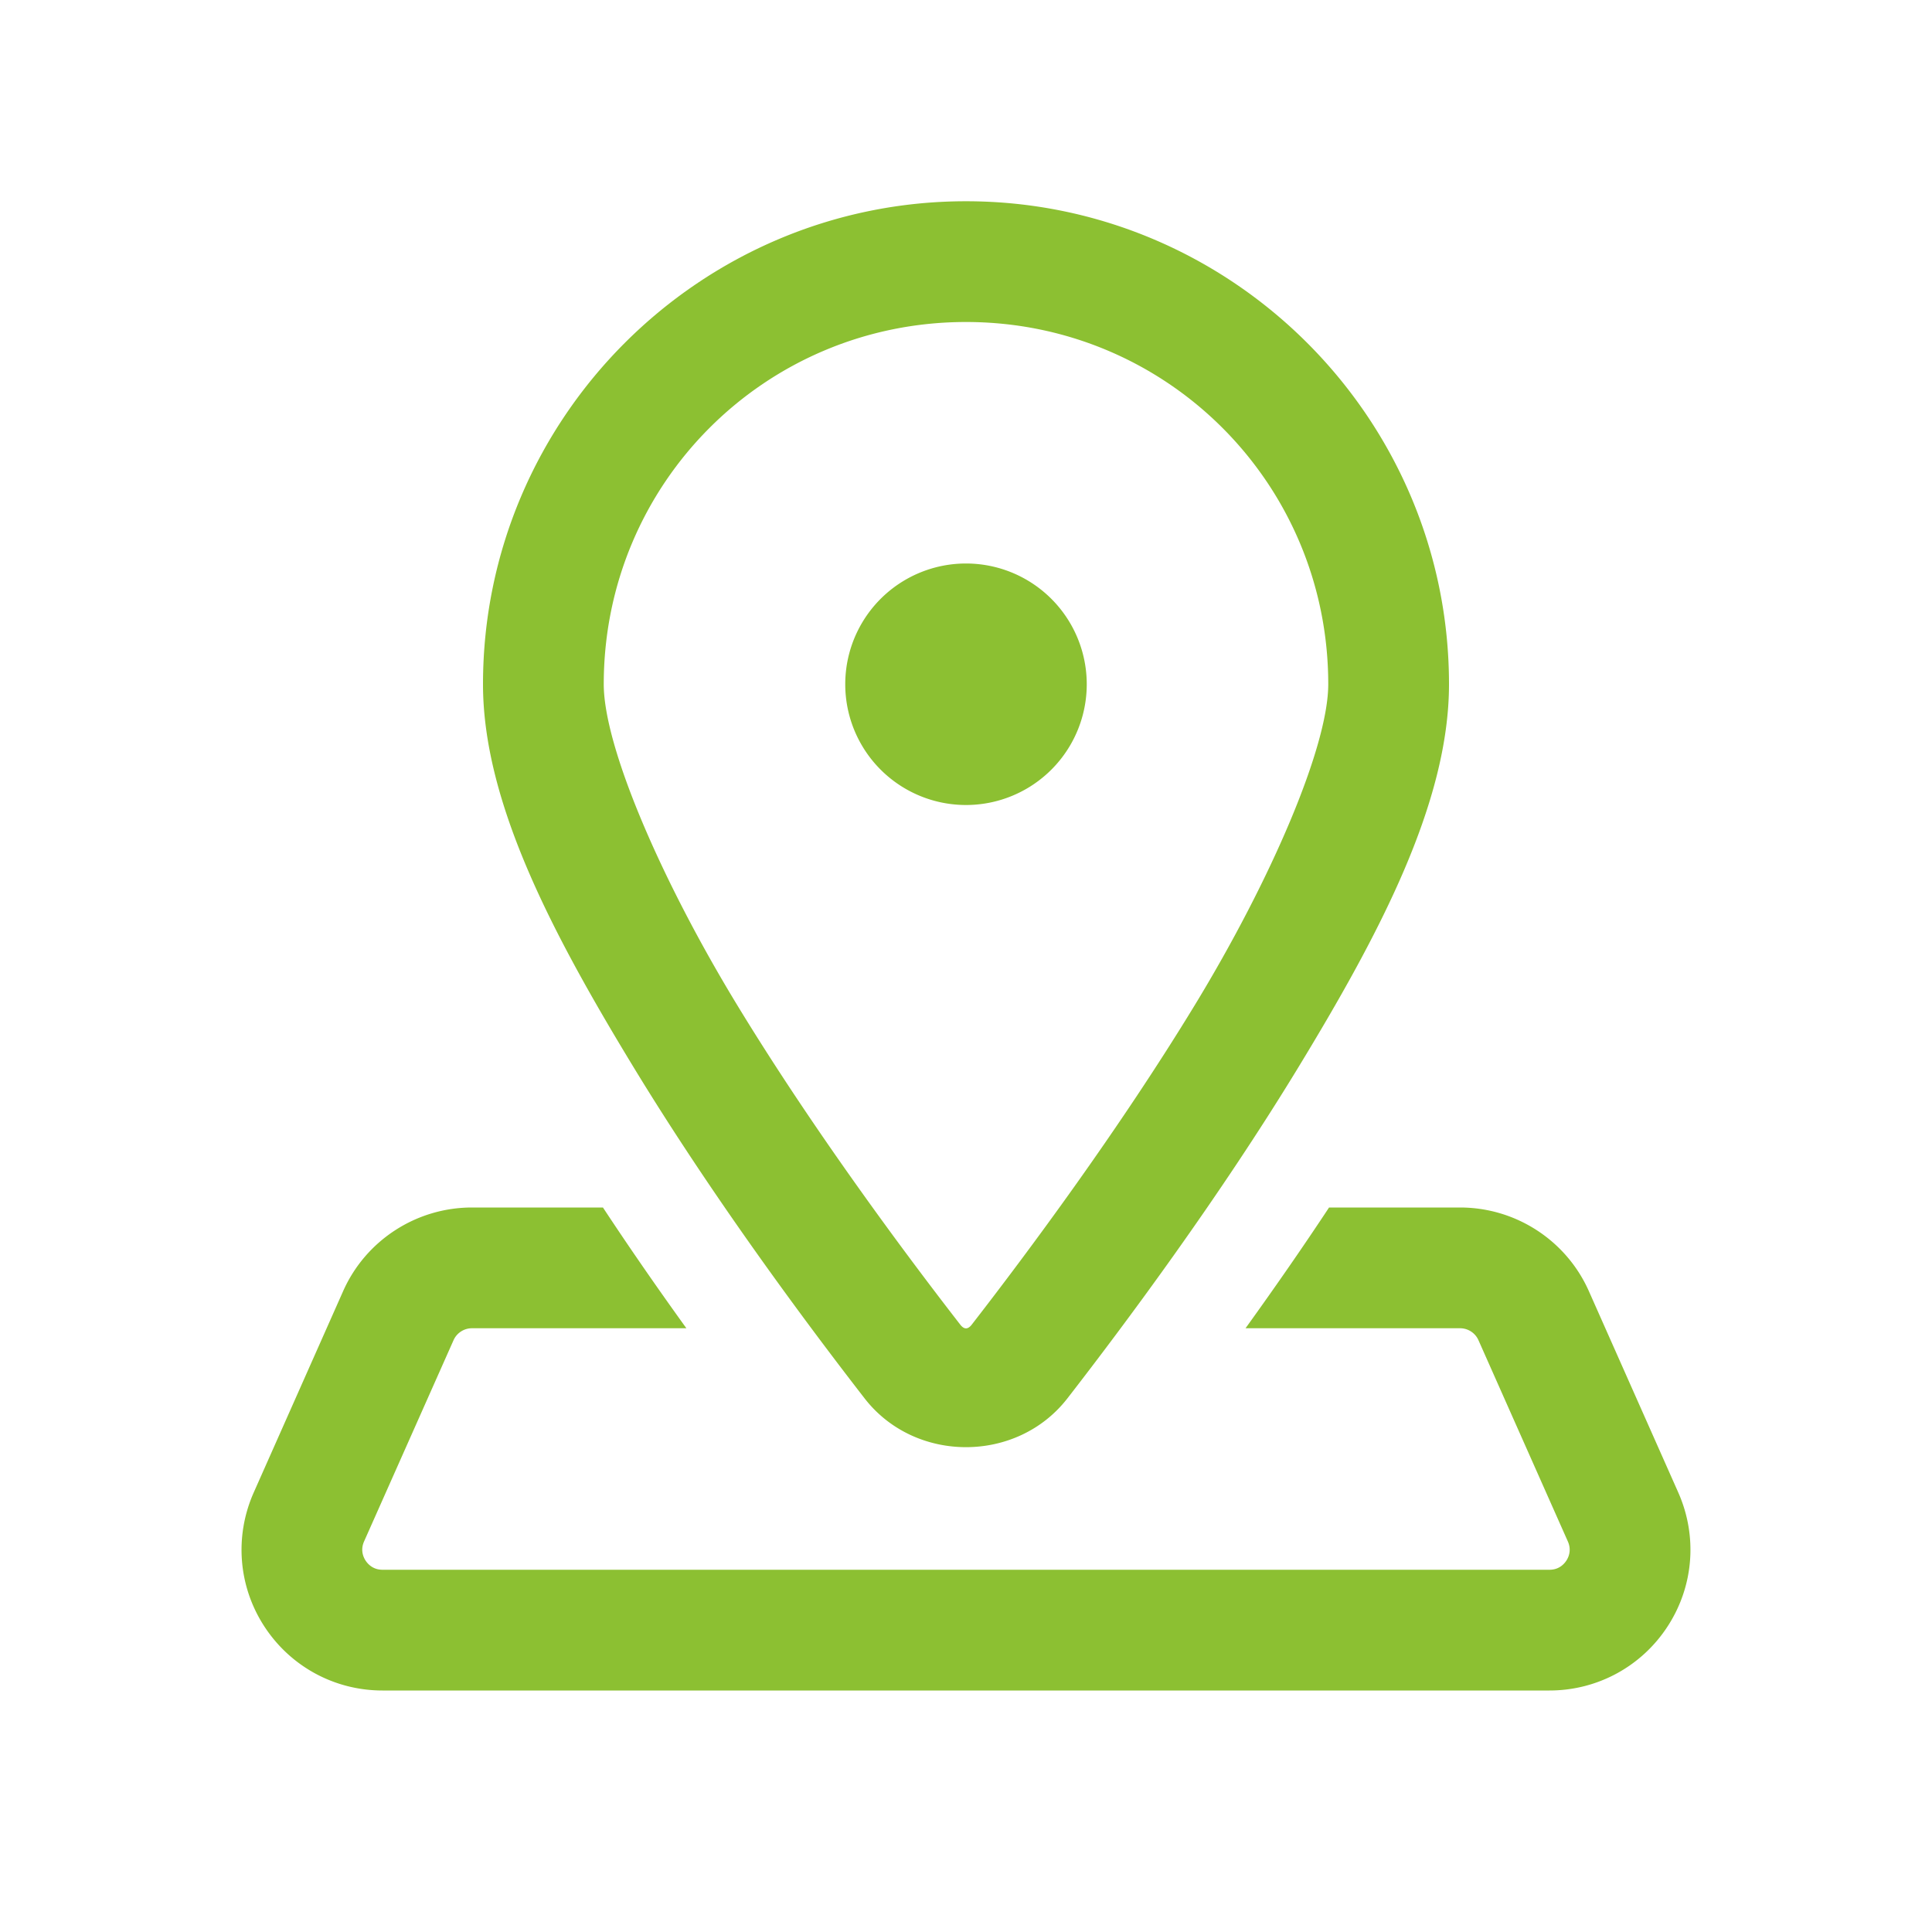 <?xml version="1.0" encoding="utf-8"?>
<svg xmlns="http://www.w3.org/2000/svg" viewBox="0 0 48 48" fill="#8cc032"><path d="M 24 5 C 17.39 5 12 10.39 12 17 C 12 19.957 13.754 23.246 15.742 26.516 C 17.731 29.785 20.049 32.896 21.482 34.744 C 22.735 36.358 25.265 36.358 26.518 34.744 C 27.951 32.896 30.269 29.785 32.258 26.516 C 34.246 23.246 36 19.957 36 17 C 36 10.39 30.61 5 24 5 z M 24 8 C 28.988 8 33 12.012 33 17 C 33 18.55 31.582 21.851 29.693 24.957 C 27.804 28.063 25.539 31.111 24.146 32.906 C 24.047 33.035 23.953 33.035 23.854 32.906 C 22.461 31.111 20.196 28.063 18.307 24.957 C 16.418 21.851 15 18.55 15 17 C 15 12.012 19.012 8 24 8 z M 24 14 A 3 3 0 0 0 24 20 A 3 3 0 0 0 24 14 z M 11.725 30 C 10.343 30 9.085 30.816 8.525 32.078 L 6.305 37.078 C 5.822 38.165 5.918 39.409 6.566 40.406 C 7.215 41.404 8.313 42 9.502 42 L 38.496 42 C 39.685 42 40.784 41.404 41.432 40.406 C 42.081 39.409 42.178 38.166 41.695 37.078 L 39.475 32.078 C 38.914 30.816 37.658 30 36.275 30 L 33.02 30 C 32.383 30.965 31.691 31.964 30.945 33 L 36.275 33 C 36.472 33 36.652 33.116 36.732 33.297 L 38.953 38.297 C 39.049 38.513 38.972 38.688 38.916 38.773 C 38.86 38.858 38.734 39 38.498 39 L 9.502 39 C 9.266 39 9.137 38.856 9.082 38.771 C 9.027 38.686 8.95 38.513 9.045 38.297 L 11.268 33.297 C 11.348 33.117 11.528 33 11.725 33 L 17.053 33 C 16.306 31.964 15.616 30.965 14.98 30 L 11.725 30 z" fill="#8cc032"/></svg>
